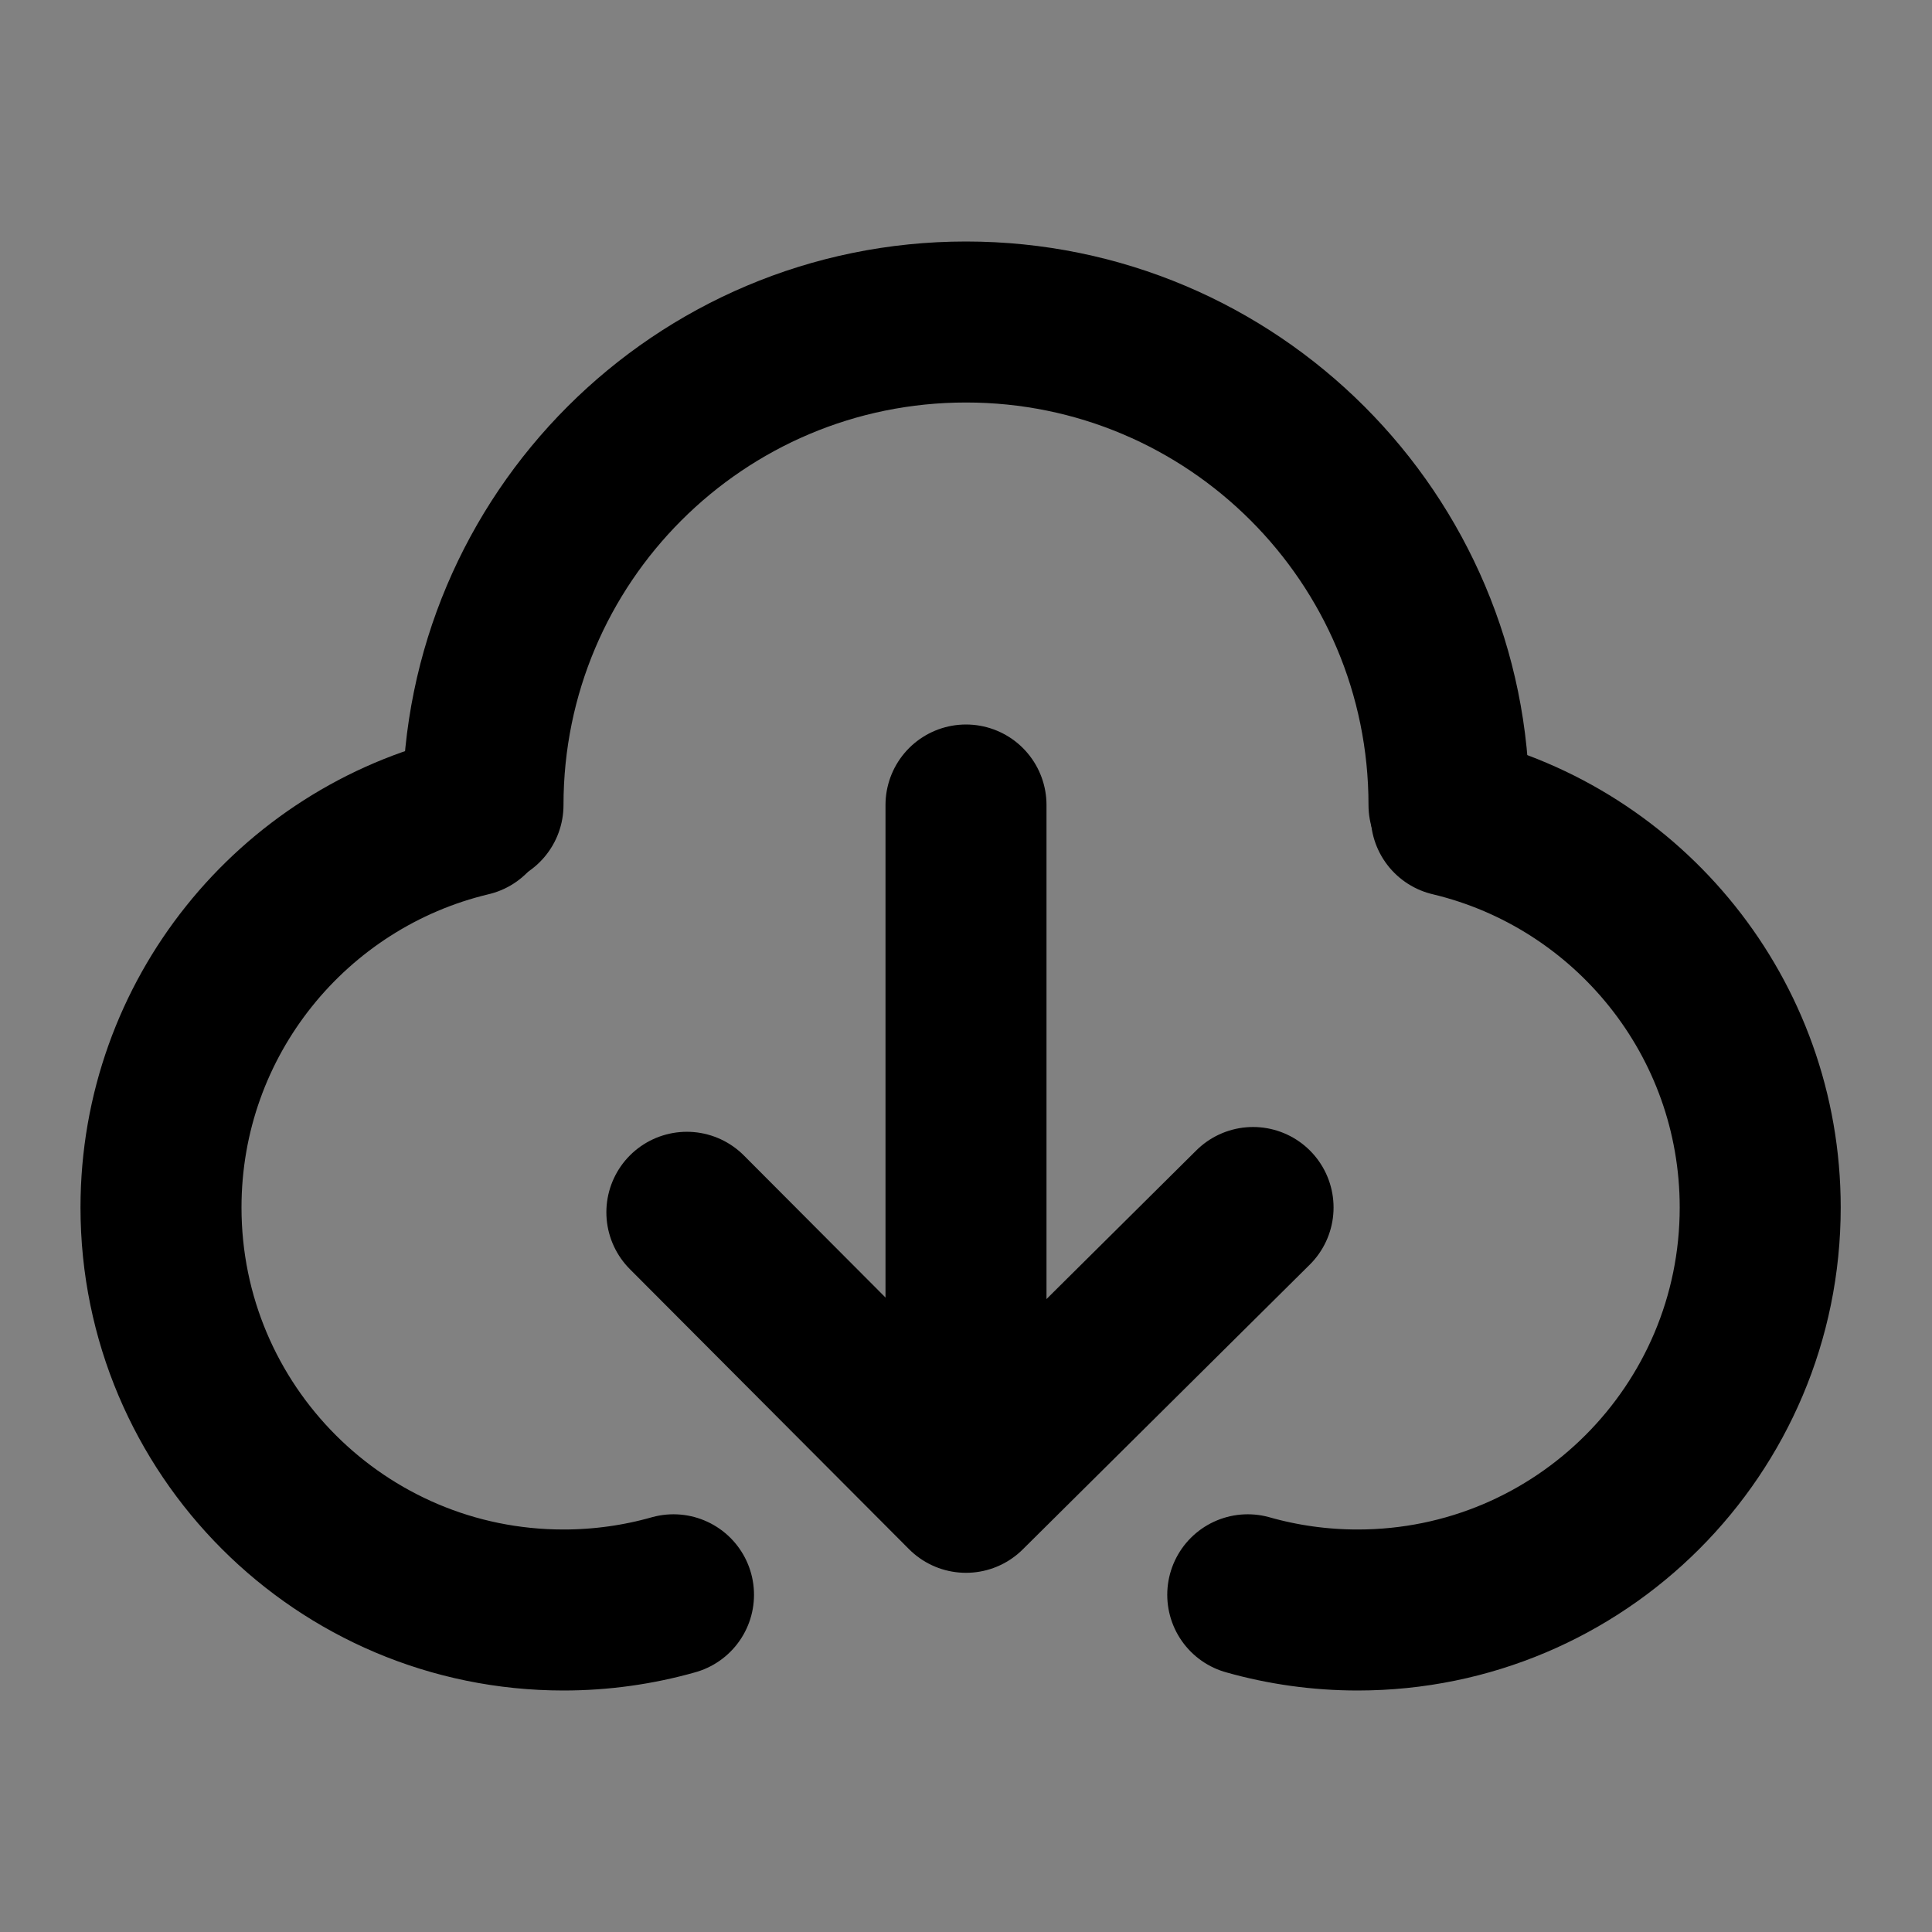 <svg width="48" height="48" viewBox="0 0 48 48" fill="none" xmlns="http://www.w3.org/2000/svg">
<rect x="0" y="0" width="48" height="48" fill="#808080" stroke="none"/>
<rect width="48" height="48" fill="white" fill-opacity="0.01"/>
<path d="M11.678 20.271C7.275 21.318 4 25.277 4 30C4 35.523 8.477 40 14 40V40C14.947 40 15.864 39.868 16.733 39.622" stroke="black" stroke-width="4" stroke-linecap="round" stroke-linejoin="round"/>
<path d="M36.055 20.271C40.458 21.318 43.732 25.277 43.732 30C43.732 35.523 39.255 40 33.732 40V40C32.785 40 31.868 39.868 31 39.622" stroke="black" stroke-width="4" stroke-linecap="round" stroke-linejoin="round"/>
<path d="M36 20C36 13.373 30.627 8 24 8C17.373 8 12 13.373 12 20" stroke="black" stroke-width="4" stroke-linecap="round" stroke-linejoin="round"/>
<path d="M17.065 30.119L24 37.076L31.132 30" stroke="black" stroke-width="4" stroke-linecap="round" stroke-linejoin="round"/>
<path d="M24 20V33.538" stroke="black" stroke-width="4" stroke-linecap="round" stroke-linejoin="round"/>
</svg>
